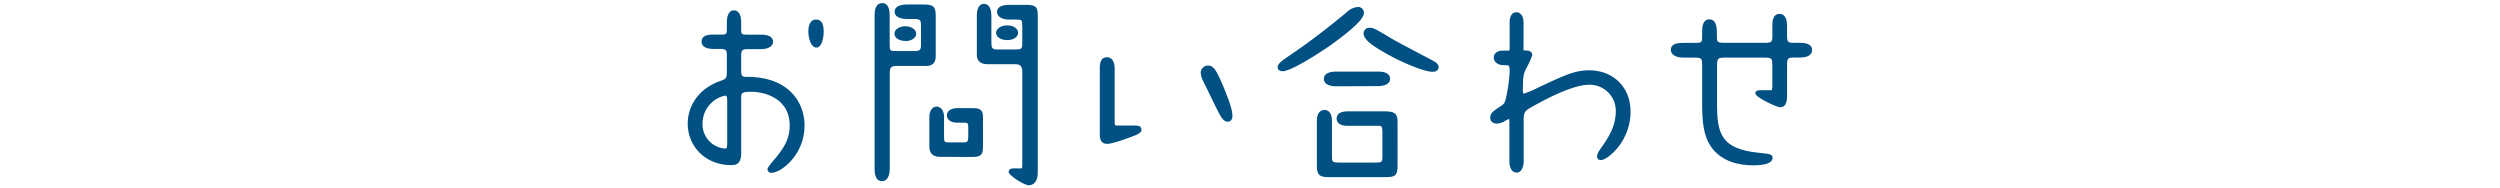 <svg xmlns="http://www.w3.org/2000/svg" viewBox="0 0 690 52"><path d="M212.92,47.69a1,1,0,0,1-1.09-.93c0-.26,0-.55,2-2.88,3-3.52,4.12-6,4.12-9.27,0-7.32-6.69-9.28-10.64-9.28-2.74,0-2.74.41-2.74,1.94v15c0,3-1.39,3.3-2.82,3.3-6.81,0-11.94-4.95-11.94-11.51,0-4.11,2.35-9.33,8.93-11.69,1.59-.56,1.87-.66,1.87-2.73V15.5c0-1.49,0-2-1.94-2h-1.89c-1.51,0-3.13-.51-3.13-1.95s1.05-2,3.13-2h1.89c1.94,0,1.94,0,1.94-2V6.05c0-1.48.51-3.2,1.95-3.2,1.24,0,2,1.23,2,3.2V7.56c0,2,0,2,2,2h3.45c2.78,0,3.36,1.09,3.36,2,0,.2-.1,2-3.41,2h-3.4c-1.64,0-2,.17-2,1.94v3.72c0,2,.29,2,1.93,2,11.49.12,15.56,7.3,15.56,13.4C222.1,42.61,215.64,47.69,212.92,47.69ZM200,26.41a7.92,7.92,0,0,0-6.1,7.5A6.71,6.71,0,0,0,200.12,41c.31,0,.59,0,.59-1.56V27.81C200.71,26.41,200.47,26.41,200,26.41Zm25.27-13.28c-1.17,0-2.16-2.06-2.16-4.49,0-2,.79-3.25,2.11-3.25,1,0,2.11.56,2.11,3.19C227.34,10.84,226.7,13.13,225.28,13.13Z" fill="#005083"/><path d="M283.89,51.14c-1.15,0-5.51-2.73-5.51-3.67s1.06-1,1.4-1H282s.15-.14.15-.81V19.82c0-1.55-.53-2.1-2-2.1h-7.62c-2.41,0-2.92-1.42-2.92-2.6V4.37c0-2.87,1.22-3.3,1.95-3.3.94,0,2.06.59,2.06,3.41v7.07c0,2,.32,2.1,2.05,2.1h4.48c1.62,0,2-.06,2-1.66V7.5c0-2.06,0-2.1-2-2.1h-1.67c-2.28,0-3.3-1.06-3.3-2.11,0-.73.42-1.95,3.3-1.95h4.86c2.63,0,3.08.72,3.08,2.87V47.9C286.38,49.9,285.43,51.14,283.89,51.14ZM243.44,50c-.94,0-2.05-.57-2.05-3.3V4.21c0-2.23.71-3.35,2.11-3.35.94,0,2.05.58,2.05,3.35V12c0,2.1,0,2.1,2.1,2.1H252c2.13,0,2.2-.33,2.2-2.1V7.4c0-1.66,0-2.16-1.88-2.16h-2c-3.16,0-3.41-1.53-3.41-2,0-1.28,1.24-2,3.41-2h4.32c2.63,0,3.62.26,3.62,3V15.5c0,1.82-.86,2.7-2.65,2.7h-7.94c-1.76,0-2.1.34-2.1,2.1V46.71C245.55,48.3,245,50,243.44,50Zm16.2-6.7c-3.14,0-3.14-2.07-3.14-3.19V32.24c0-1.66.83-2.82,2-2.82s2.06,1.11,2.06,2.82v5.29c0,1.77,0,1.77,1.66,1.77h3.3c1.49,0,1.72,0,1.72-2V35.69c0-1.83,0-1.83-1.4-1.83h-1.67c-1.74,0-2.82-.79-2.82-2.06,0-1.43,1.52-1.95,2.82-1.95h4.59c1.83,0,2.54.67,2.54,2.39V40.5c0,1.59-.18,2.81-2.54,2.81Zm-9.77-32c-1.47,0-3-.7-3-2s1.56-2.06,3-2.06,3,.77,3,2.06S251.36,11.34,249.87,11.34ZM278,11.07c-1.76,0-3.08-.86-3.08-2S276.27,7,278,7s3,.91,3,2.06S279.7,11.07,278,11.07Z" fill="#005083"/><path d="M305.54,39.7c-2,0-2-2-2-2.71V19c0-1,0-3.2,2-3.2.63,0,2.11.32,2.11,3.25v14.2c0,1.4,0,1.4.86,1.4h4.53c.85,0,2,0,2,1.19,0,.81-1,1.3-3.21,2.08C308.68,39.1,306.54,39.7,305.54,39.7Zm33.27-6.11c-1.21,0-2-1.64-2.9-3.37l-3.85-7.87a5.74,5.74,0,0,1-.66-2.26,2,2,0,0,1,2-2c1.48,0,2.28,1.1,4.28,5.88,1.78,4.34,2.47,6.57,2.47,8S339.21,33.59,338.81,33.59Z" fill="#005083"/><path d="M366.75,48.88c-2.44,0-3.3-.49-3.3-3.2V33.48c0-2.83,1.47-3.14,2.11-3.14s2.06.31,2.06,3.14v9.45c0,1.79,0,1.94,2.37,1.94h9.34c2.14,0,2.21-.06,2.21-1.89V36.61c0-1.88-.32-1.88-1.08-1.88H372c-2.68,0-3.08-1.26-3.08-2s.31-2,3.14-2h10.1c3.24,0,3.57.94,3.57,3.24V45.47c0,2.86-.51,3.41-3.2,3.41Zm2.1-25.06c-3,0-3.46-1.29-3.46-2.06,0-1.29,1.16-2,3.46-2h11.34c.86,0,3.46,0,3.46,2,0,.75-.45,2-3.46,2Zm26.46-4c-1.42,0-6-1.41-11.84-4.55l-.36-.2c-3.59-2-6.82-4-6.76-5.86A1.55,1.55,0,0,1,378,7.66c1.06,0,1.52.28,5.12,2.41l.26.16c1.6,1,5.91,3.24,9.37,5.07l2.54,1.34c.91.49,1.78.95,1.78,1.93C397.05,19,396.82,19.82,395.31,19.82ZM354,19.66c-.81,0-1.36-.44-1.36-1.09,0-1,1.07-1.73,3.42-3.35l.24-.16c4.74-3.21,9.64-6.92,15.41-11.69a4.89,4.89,0,0,1,3-1.43,1.58,1.58,0,0,1,1.73,1.62c0,1-1,3.06-9.32,9C363,15.4,356.16,19.66,354,19.66Z" fill="#005083"/><path d="M418.59,47.63c-1,0-2-.85-2-3.24V34a4.79,4.79,0,0,0-.09-1.17,6.93,6.93,0,0,0-1.13.56,4.34,4.34,0,0,1-2.18.72c-1.2,0-1.89-.61-1.89-1.68,0-1.25,1-1.9,3-3.2.84-.53,1.05-.89,1.36-2.27a42,42,0,0,0,1-7.16c0-1.83,0-1.83-1.78-1.83-1.48,0-2.6-.89-2.6-2.06,0-1.35,1.25-1.95,2.49-1.95h1.52a.53.53,0,0,0,.26,0,3.73,3.73,0,0,0,.11-1.2V6.26c0-2.49,1.18-2.87,1.89-2.87,1.19,0,1.95,1.13,1.95,2.87V13a7.53,7.53,0,0,0,0,.91h.08c.92,0,2.32,0,2.32,1.36A26.15,26.15,0,0,1,421.18,19c-.63,1.32-.86,2-.86,5.51a3.7,3.7,0,0,0,.12,1.33h0a.38.38,0,0,0,.15,0,24.88,24.88,0,0,0,3.84-1.62c7.69-3.6,10.28-4.81,14.14-4.81,6.75,0,11.46,4.69,11.46,11.4,0,8.33-6.43,13.35-8.11,13.35a1,1,0,0,1-1.14-1,3.69,3.69,0,0,1,.69-1.69l.09-.13c2.17-3.08,4.4-6.26,4.4-10.71a7.18,7.18,0,0,0-7.44-7.23c-4.37,0-11.81,3.87-15.85,6.18-1.46.83-2.13,1.21-2.13,3.26v11.5C420.54,45.93,420,47.63,418.59,47.63Z" fill="#005083"/><path d="M483.83,45.63c-3.65,0-8.64-.89-11.61-5.17-2-2.9-2.43-6.62-2.43-12.06V18c0-1.86-.08-2.1-2.1-2.1h-3.24c-1.64,0-3.3-.72-3.3-2.11,0-1.95,2.4-1.95,3.3-1.95h3.24c2.1,0,2.1-.12,2.1-2.1V8.8c0-1.61.23-3.46,2-3.46,1.37,0,2.06,1.16,2.06,3.46v.92c0,1.78,0,2.1,2.1,2.1h11.12c2,0,2.1-.27,2.1-2.1V7.13c0-.91,0-3.3,2-3.3.77,0,2.06.42,2.06,3.3V9.72c0,2,.26,2.1,2.1,2.1h1.51c2.19,0,3.3.67,3.3,2s-1.27,2.06-3.3,2.06h-1.51c-1.81,0-2.1.06-2.1,2.1v8.26c0,1.18,0,3.36-1.95,3.36-.9,0-6.81-2.75-6.81-3.84q0-.87,1.35-.87h3.08c.22,0,.26-.56.26-1V18c0-1.73-.07-2.1-2.1-2.1H476c-1.82,0-2.1.28-2.1,2.1V28.51c0,8.48,1.14,12.59,11.56,13.66,3,.31,3.78.39,3.78,1.41C489.19,44.94,487.39,45.63,483.83,45.63Z" fill="#005083"/><rect width="690" height="52" fill="none"/></svg>